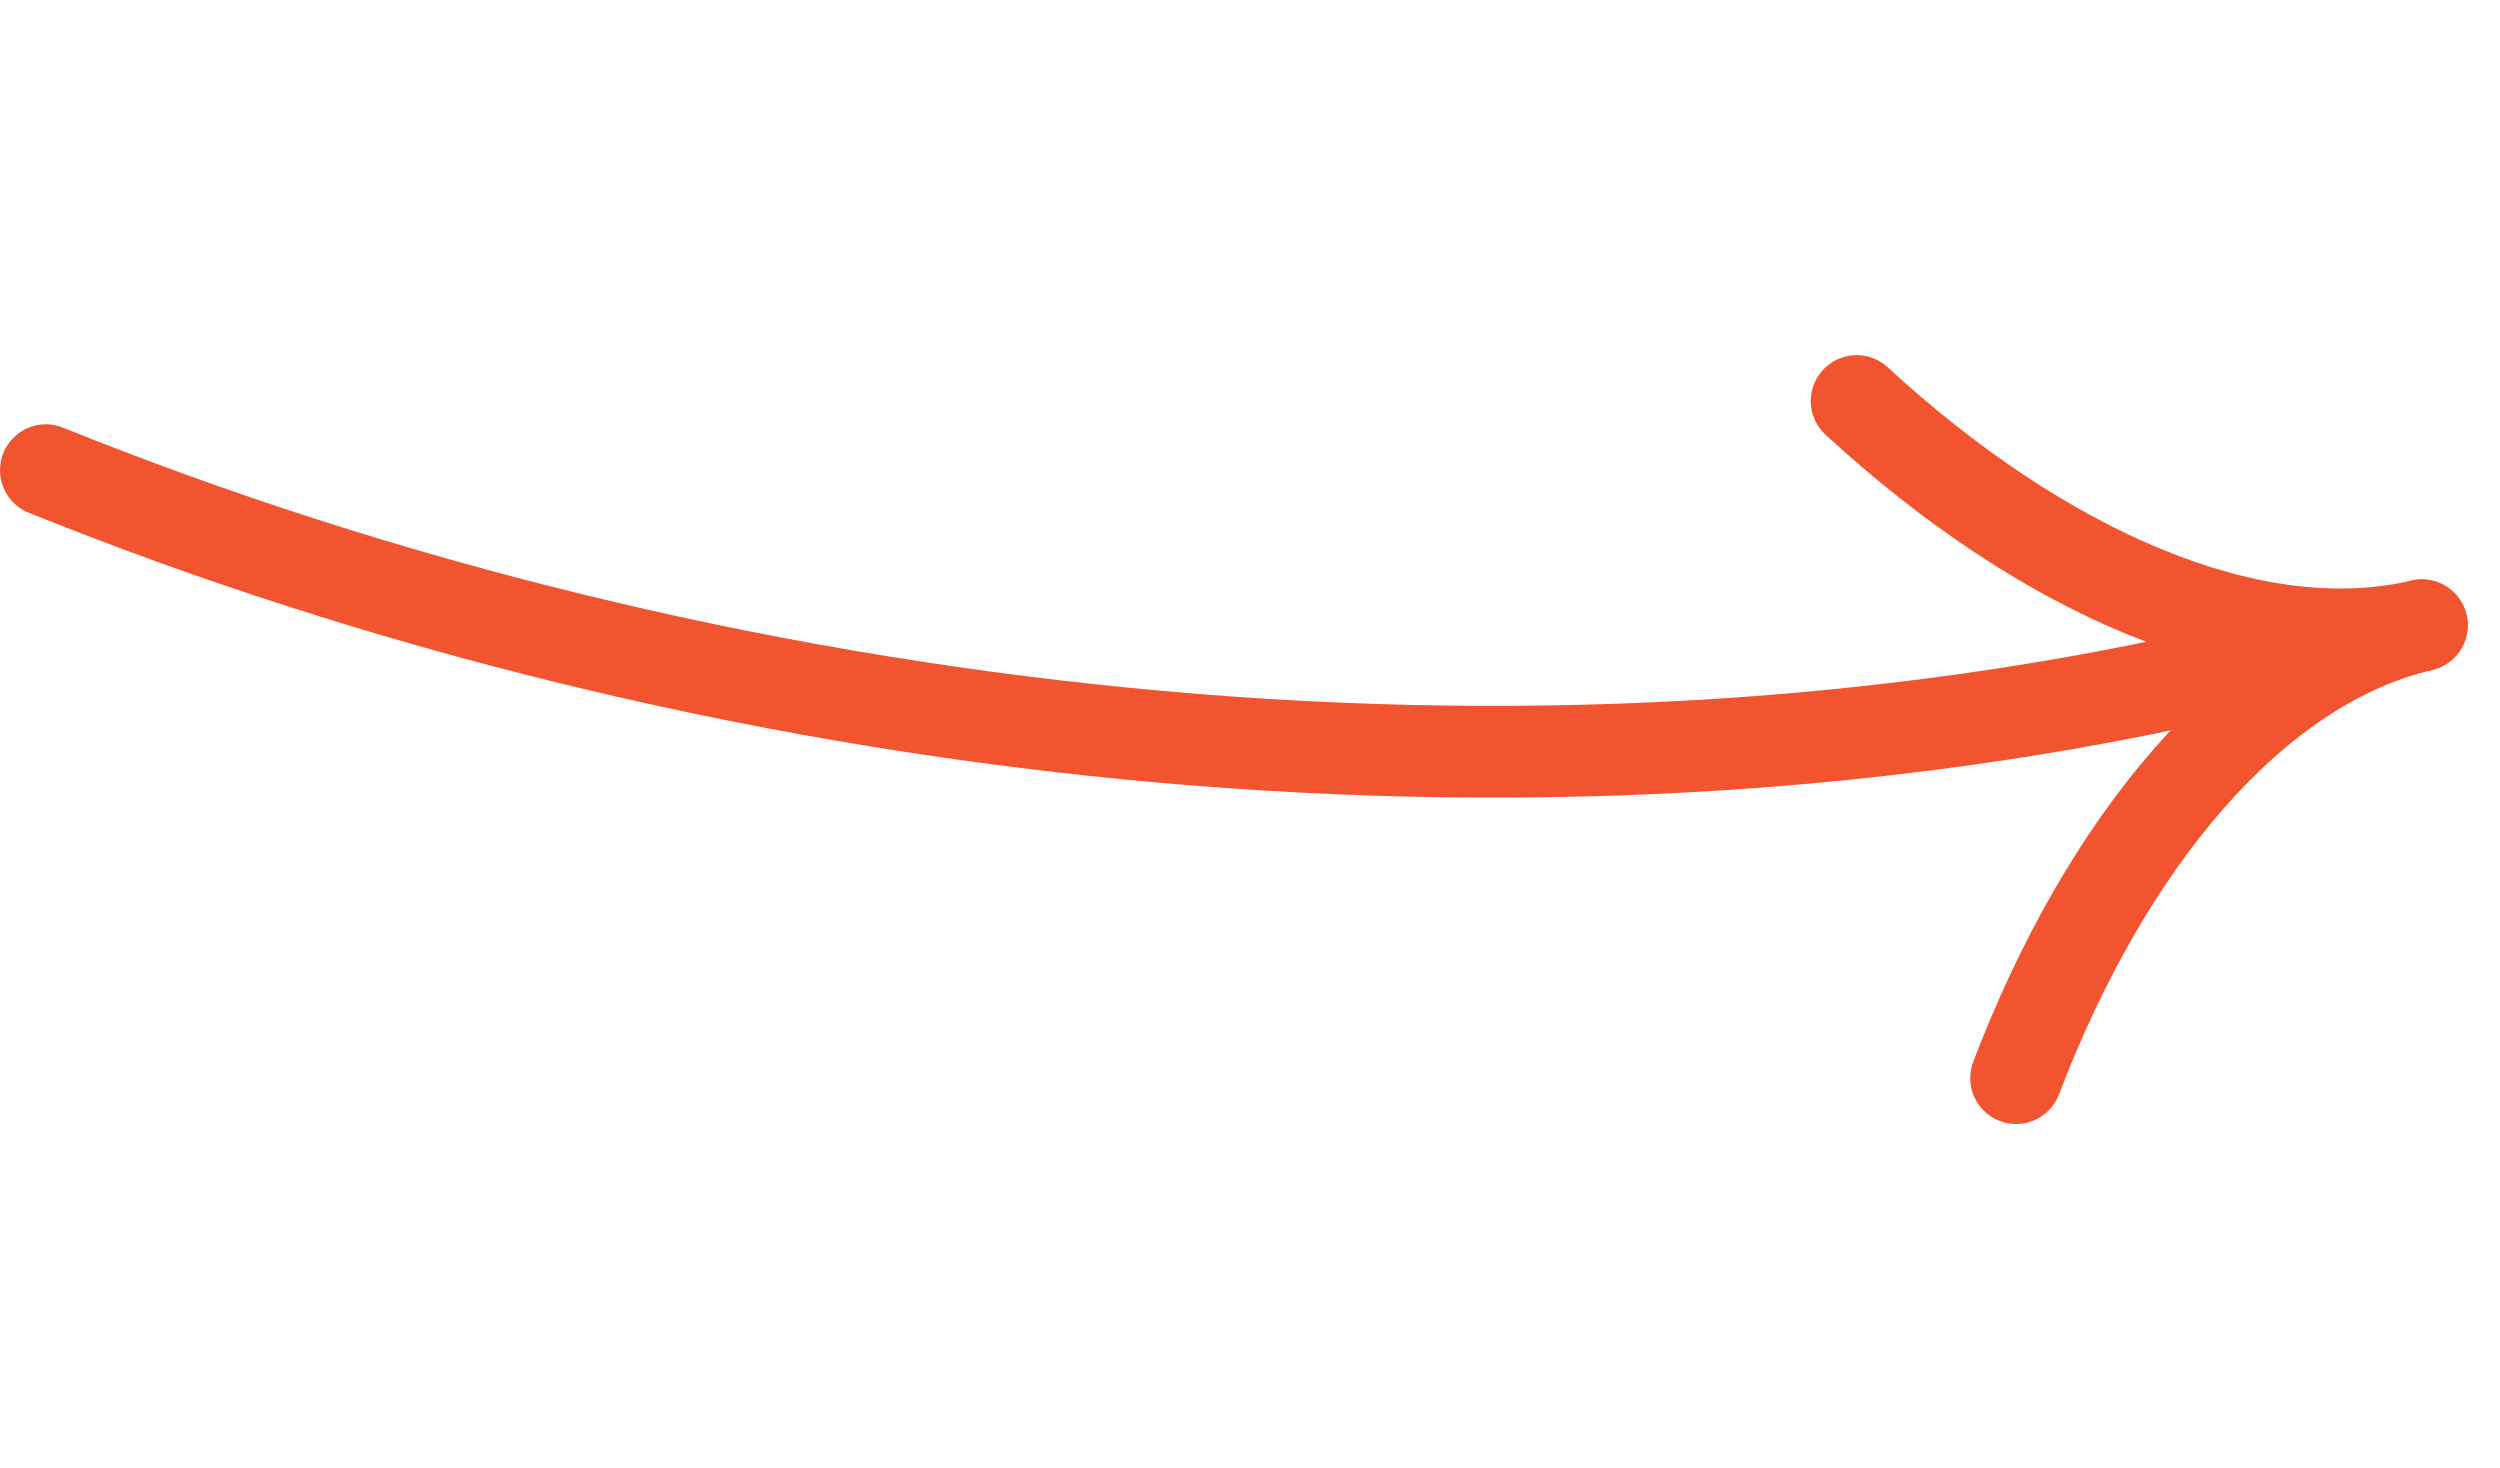 <?xml version="1.0" encoding="UTF-8"?> <svg xmlns="http://www.w3.org/2000/svg" width="109" height="64" viewBox="0 0 109 64" fill="none"><path d="M2 20.5C31.134 32.25 66.488 36.47 97.515 29.163" stroke="#F25430" stroke-width="4" stroke-linecap="round"></path><path d="M80.95 17.485C88.997 24.896 98.177 29.007 105.592 27.261" stroke="#F25430" stroke-width="4" stroke-linecap="round"></path><path d="M87.902 47.006C91.796 36.783 98.176 29.007 105.592 27.261" stroke="#F25430" stroke-width="4" stroke-linecap="round"></path></svg> 